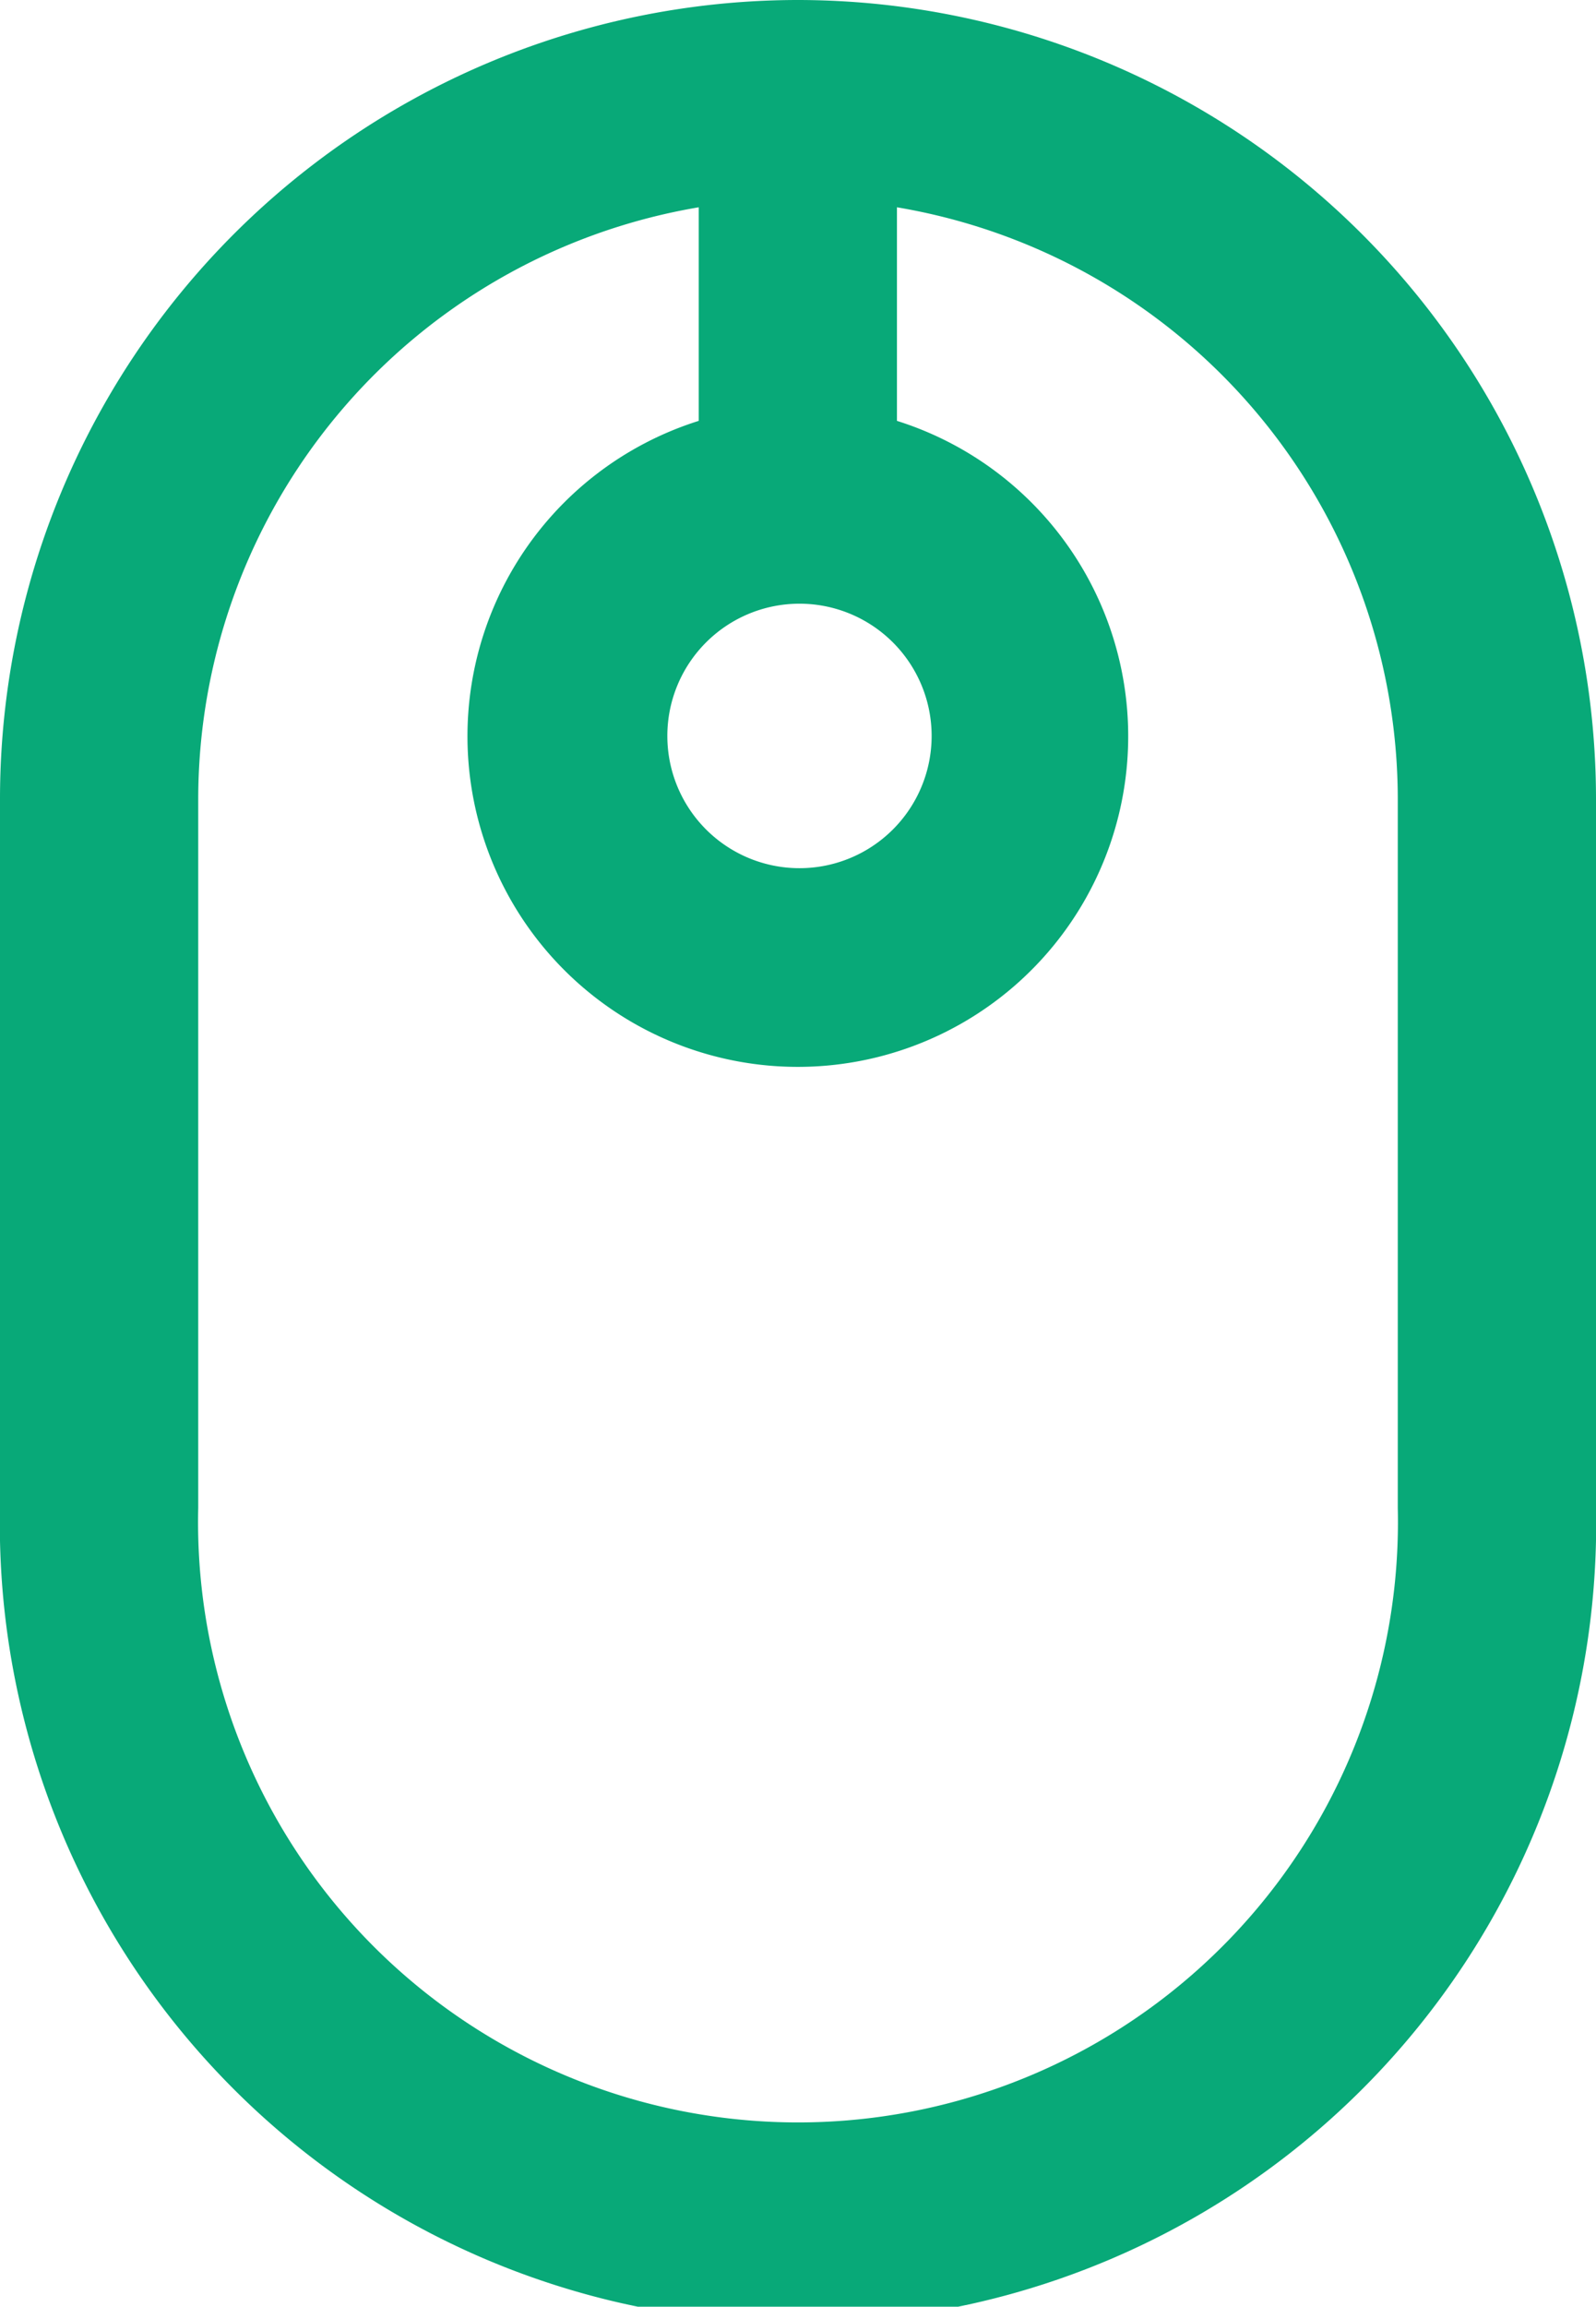 <svg xmlns="http://www.w3.org/2000/svg" viewBox="0 0 48.31 69.77"><defs><style>.cls-1{fill:#08a978;}</style></defs><g id="레이어_2" data-name="레이어 2"><g id="icons"><path class="cls-1" d="M24.15,0A24.17,24.17,0,0,0,0,24.15V45.61a24.16,24.16,0,1,0,48.31,0V24.15A24.18,24.18,0,0,0,24.15,0Zm0,18.26a4,4,0,1,1-3.95,4A4,4,0,0,1,24.15,18.26ZM42.31,45.61A18.16,18.16,0,1,1,6,45.61V24.15A18.17,18.17,0,0,1,21.15,6.27v6.46a10,10,0,1,0,6,0V6.27A18.17,18.17,0,0,1,42.31,24.15Z"/></g></g></svg>